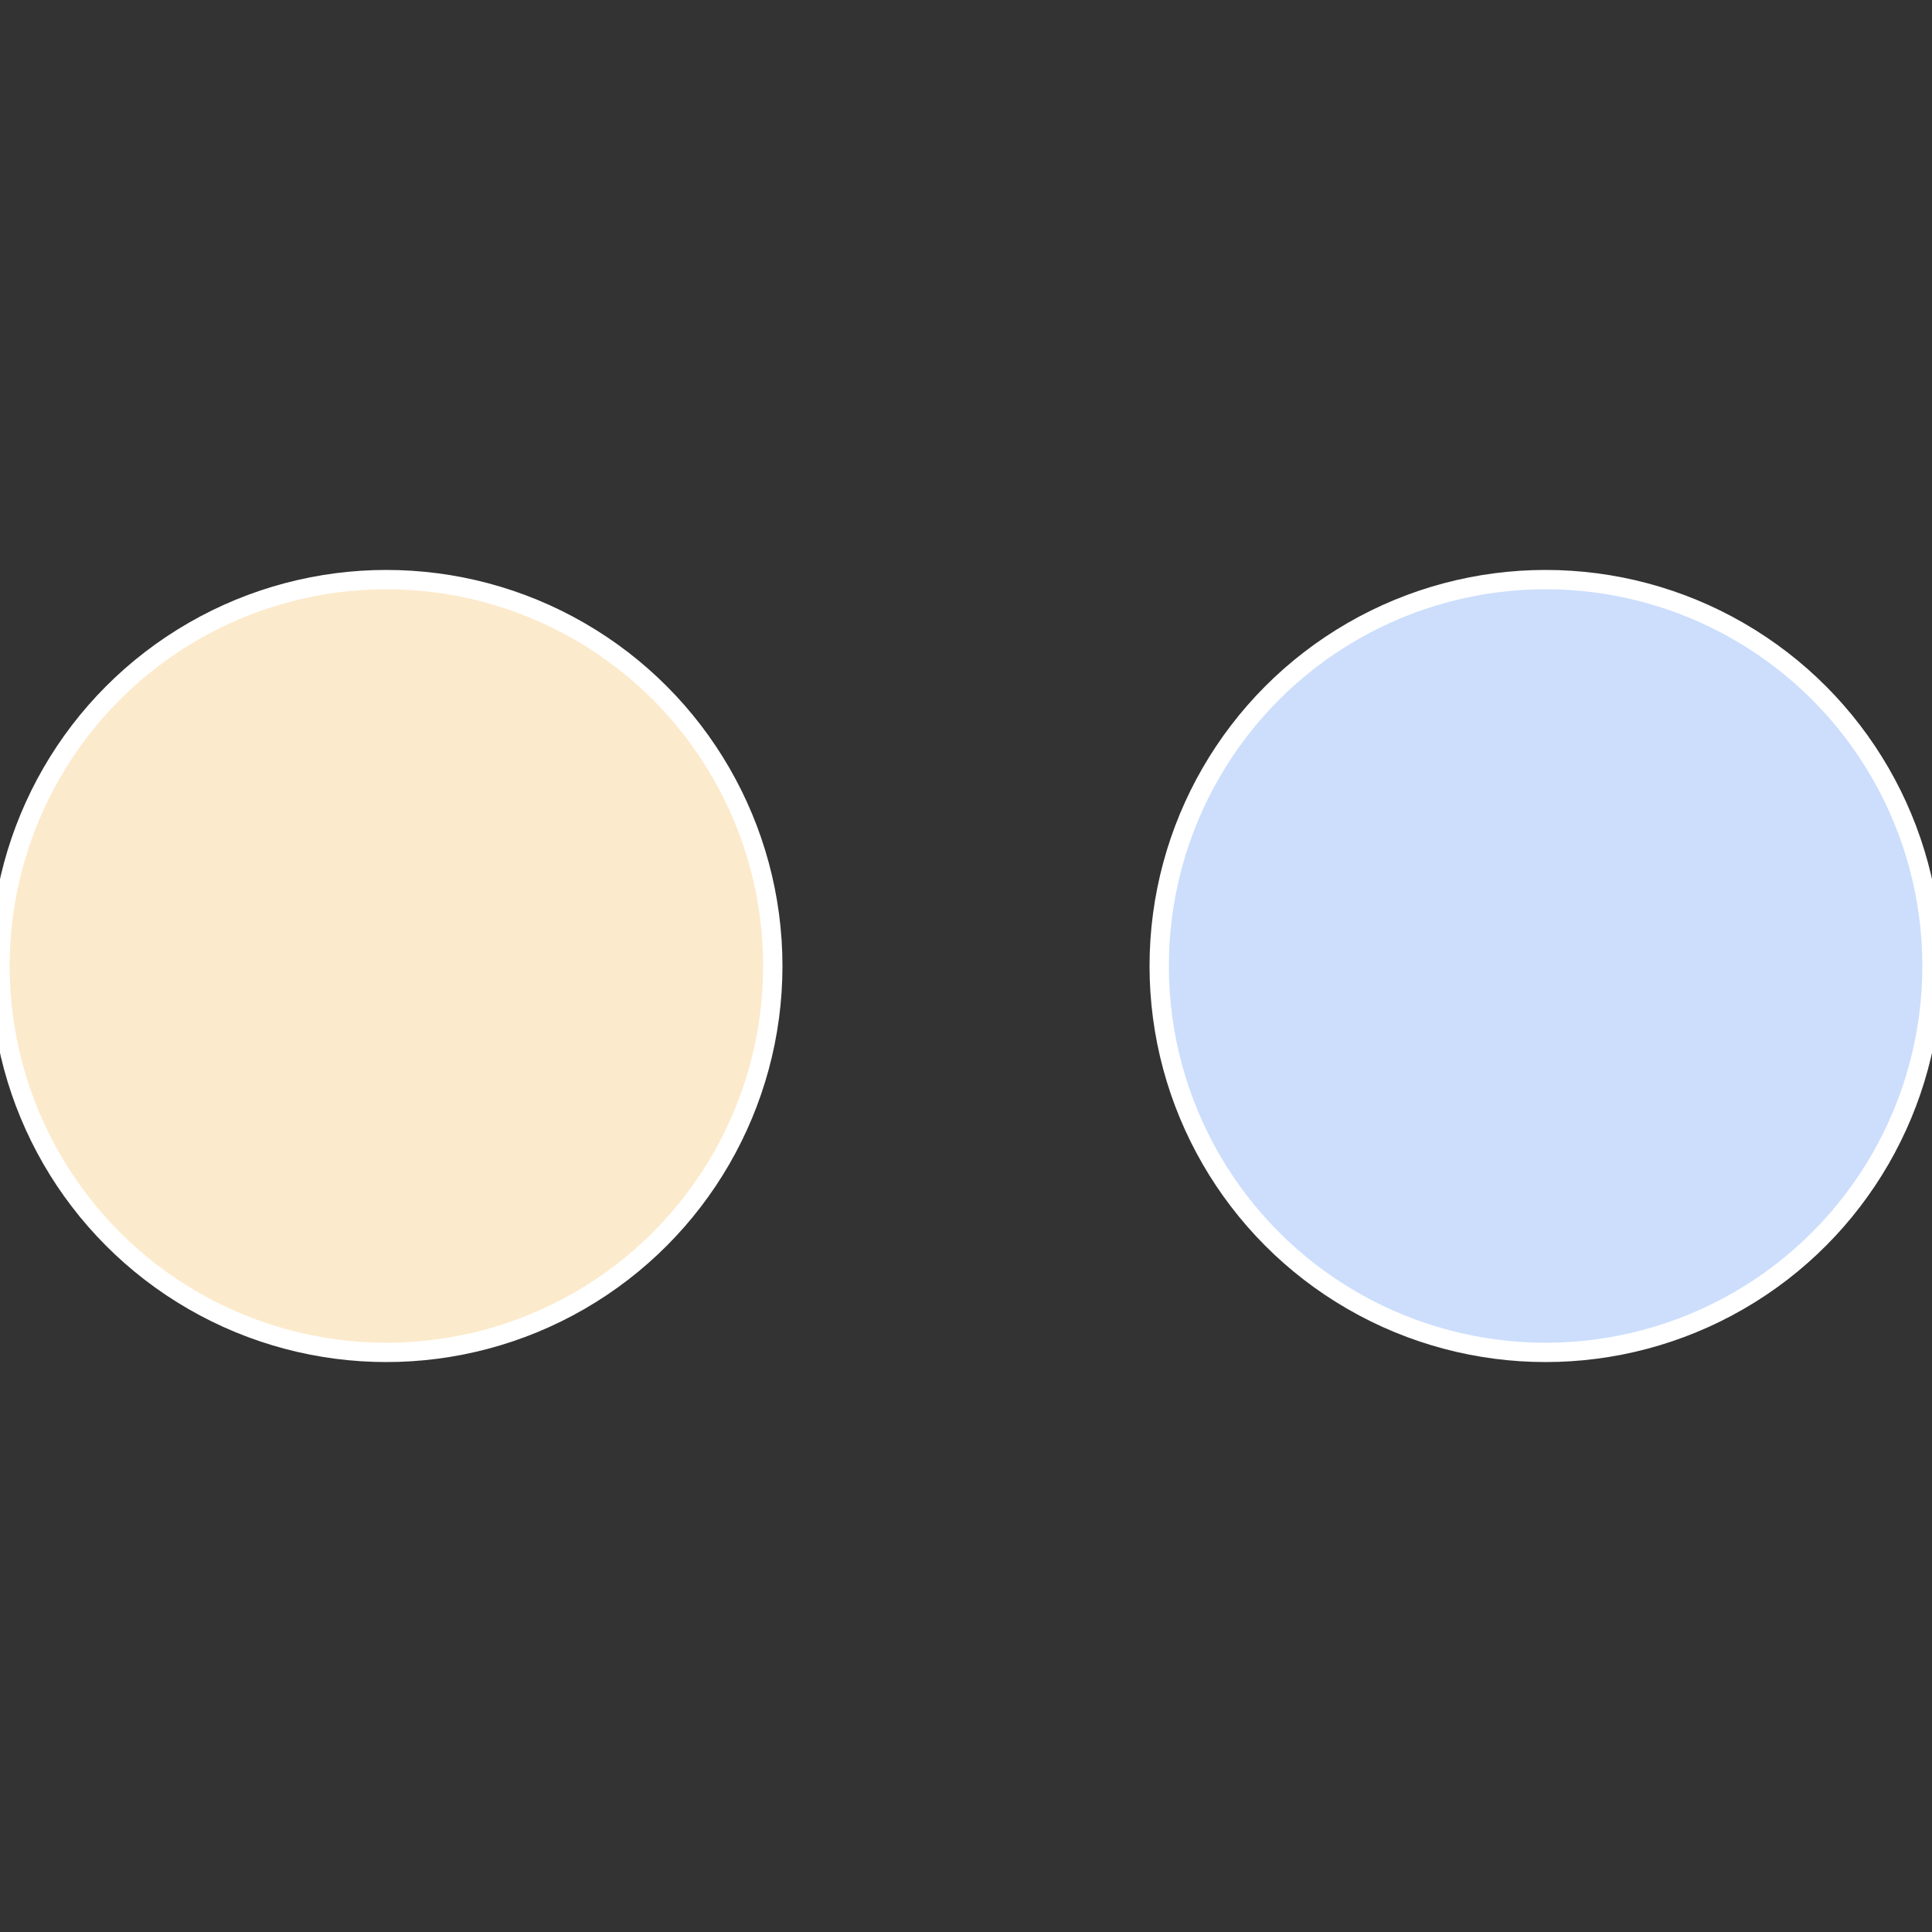 <?xml version="1.0" standalone="no"?>
<svg width="500" height="500" viewBox="-1 -1 2 2" xmlns="http://www.w3.org/2000/svg">
 
                <rect x="-1" y="-1" width="2" height="2" fill="#333333" stroke="none"/>
 
                <circle cx="0.6" cy="0" r="0.4" fill="#ccdefc" stroke="#fff" stroke-width="1%" />
             
                <circle cx="-0.6" cy="7.3478807948841E-17" r="0.4" fill="#fceacc" stroke="#fff" stroke-width="1%" />
            </svg>
